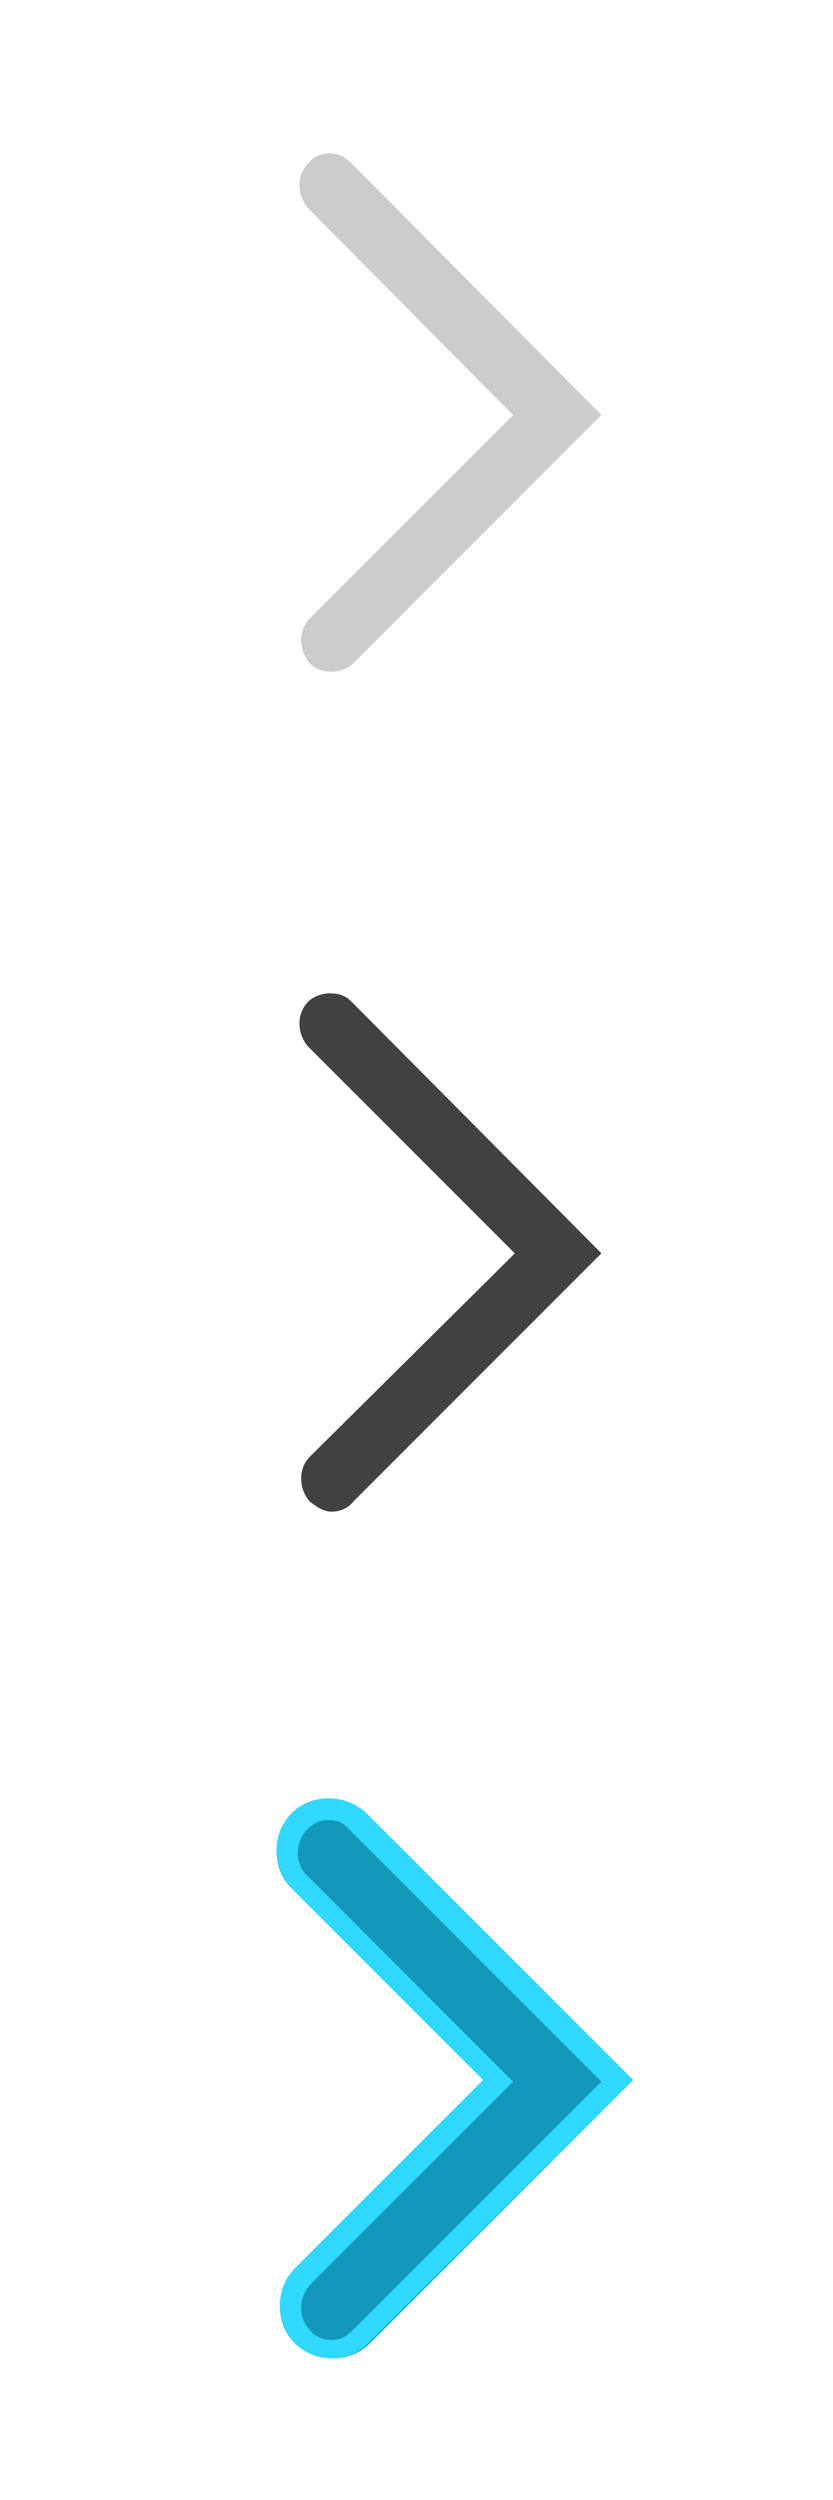 <?xml version="1.0" encoding="utf-8"?>
<!-- Generator: Adobe Illustrator 19.2.0, SVG Export Plug-In . SVG Version: 6.00 Build 0)  -->
<svg version="1.1" id="Layer_1" xmlns="http://www.w3.org/2000/svg" xmlns:xlink="http://www.w3.org/1999/xlink" x="0px" y="0px"
	 viewBox="0 0 50 150" style="enable-background:new 0 0 50 150;" xml:space="preserve">
<style type="text/css">
	.st0{fill:#414042;}
	.st1{fill:#CCCCCC;}
	.st2{fill:#1398BB;}
	.st3{fill:#31D8FF;}
</style>
<path class="st0" d="M21.1,60.1c-0.4-0.4-0.8-0.5-1.3-0.5s-1,0.2-1.3,0.5c-0.7,0.7-0.7,1.9,0,2.7l11.5,11.5l0.9,0.9l-0.9,0.9
	L18.6,87.4c-0.7,0.7-0.7,1.9,0,2.7c0.4,0.3,0.8,0.6,1.3,0.6s1-0.2,1.3-0.6l14.9-14.9L21.1,60.1z"/>
<path class="st1" d="M21.1,9.8c-0.4-0.4-0.8-0.6-1.3-0.6s-1,0.2-1.3,0.6c-0.7,0.7-0.7,1.9,0,2.7L29.9,24l0.9,0.9l-0.9,0.9L18.6,37.1
	c-0.7,0.7-0.7,1.9,0,2.7c0.4,0.4,0.8,0.5,1.3,0.5s1-0.2,1.3-0.5l14.9-14.9L21.1,9.8z"/>
<path class="st2" d="M38,124.8l-15.8,15.8c-1.2,1.2-3.2,1.2-4.5,0c-1.2-1.2-1.2-3.2,0-4.5L29,124.8l-11.5-11.5
	c-1.2-1.2-1.2-3.2,0-4.5c1.2-1.2,3.2-1.2,4.5,0L38,124.8z"/>
<path class="st3" d="M19.7,109.2c0.5,0,1,0.2,1.3,0.6l15.1,15.1l-14.9,14.9c-0.4,0.4-0.8,0.6-1.3,0.6s-1-0.2-1.3-0.6
	c-0.7-0.7-0.7-1.9,0-2.7l11.3-11.3l0.9-0.9l-0.9-0.9l-11.5-11.5c-0.7-0.7-0.7-1.9,0-2.7C18.8,109.4,19.2,109.2,19.7,109.2
	 M19.7,107.9c-0.8,0-1.6,0.3-2.2,0.9c-1.2,1.2-1.2,3.2,0,4.5L29,124.8l-11.3,11.3c-1.2,1.2-1.2,3.2,0,4.5c0.6,0.6,1.4,0.9,2.2,0.9
	s1.6-0.3,2.2-0.9L38,124.8l-16-16C21.4,108.2,20.5,107.9,19.7,107.9L19.7,107.9z"/>
<g id="Layer_2">
</g>
</svg>
